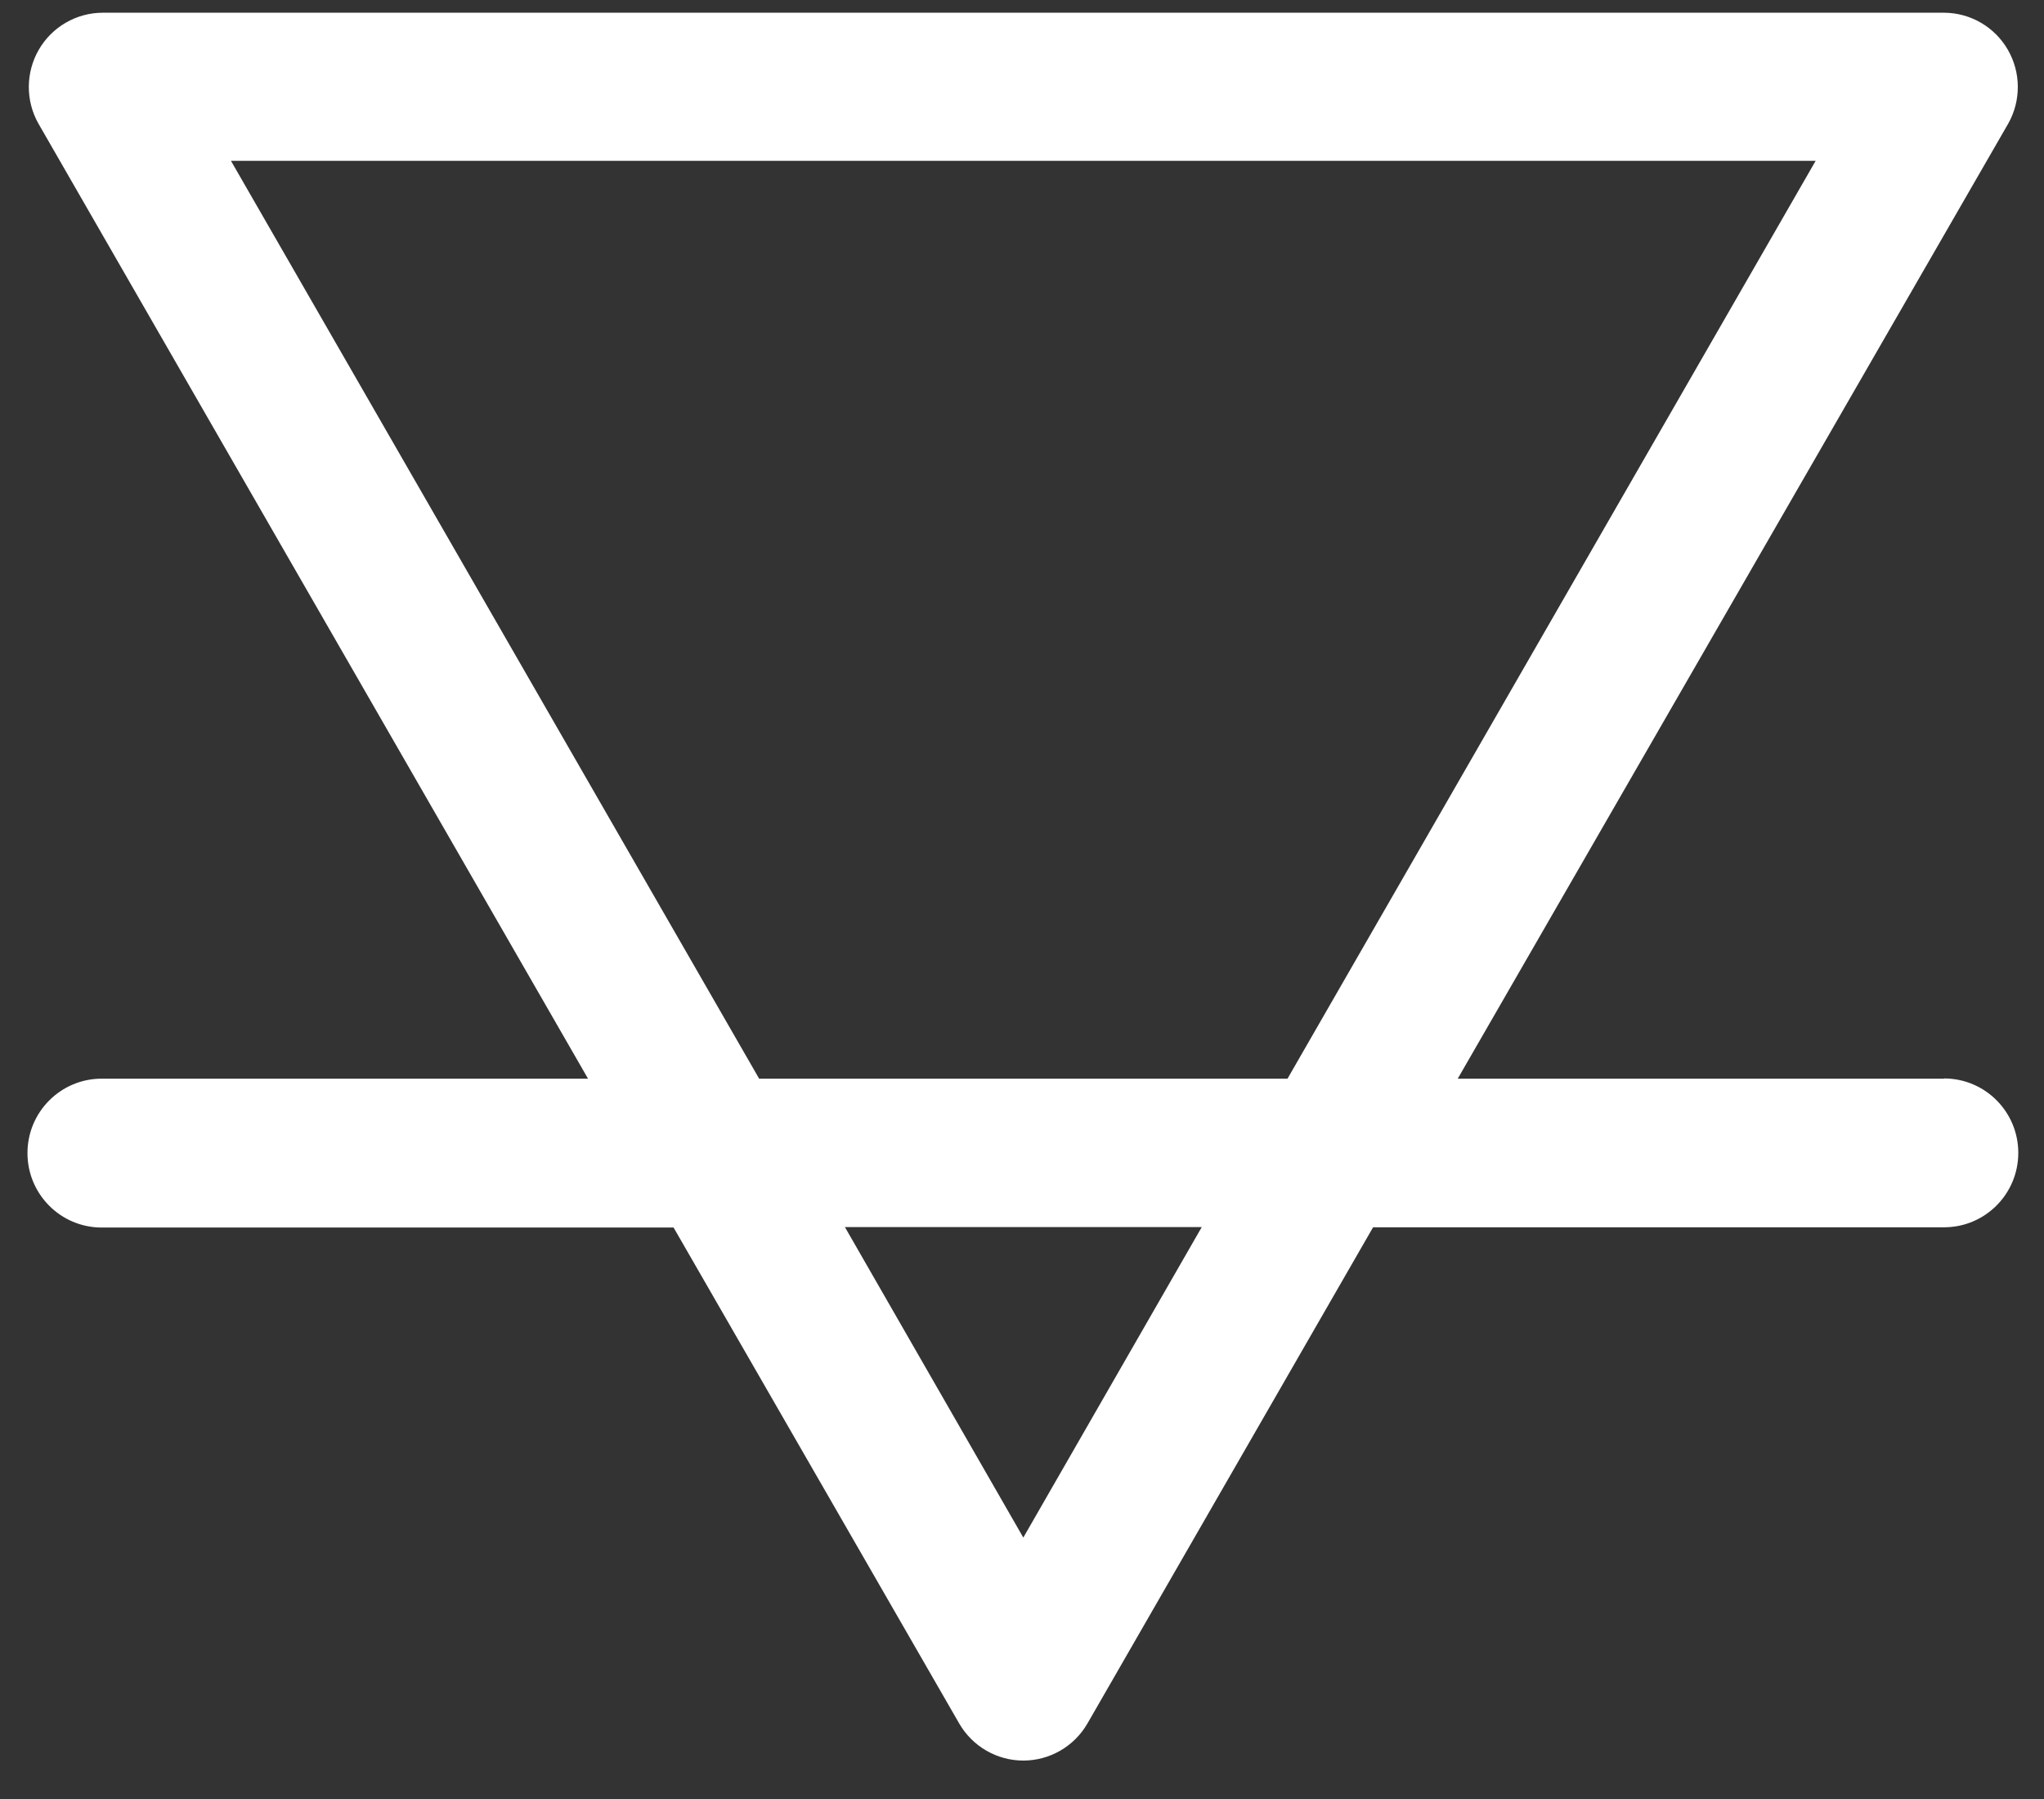 <?xml version="1.0" encoding="UTF-8"?>
<svg width="50px" height="44px" viewBox="0 0 50 44" version="1.1" xmlns="http://www.w3.org/2000/svg" xmlns:xlink="http://www.w3.org/1999/xlink">
    <rect x="0" y="0" width="50" height="44" fill="#333333" stroke="none"/>
    <!-- Generator: Sketch 49.1 (51147) - http://www.bohemiancoding.com/sketch -->
    <title>Shape</title>
    <desc>Created with Sketch.</desc>
    <defs></defs>
    <g id="Page-1" stroke="none" stroke-width="1" fill="none" fill-rule="evenodd">
        <g id="Desktop-HD" transform="translate(-457, -4266)" fill="#FFFFFF" fill-rule="nonzero">
            <g id="Group-7" transform="translate(251, 4155)">
                <path d="M253.556,137.382 L241.659,137.382 L255.125,114.023 C255.441,113.462 255.438,112.774 255.115,112.216 C254.793,111.658 254.199,111.314 253.556,111.311 L208.508,111.311 C207.865,111.314 207.272,111.658 206.949,112.216 C206.627,112.774 206.623,113.462 206.94,114.023 L220.384,137.382 L208.487,137.382 C207.485,137.382 206.672,138.197 206.672,139.202 C206.672,140.208 207.485,141.023 208.487,141.023 L222.477,141.023 L229.464,153.153 C229.788,153.714 230.386,154.06 231.032,154.06 C231.679,154.06 232.277,153.714 232.601,153.153 L239.588,141.017 L253.556,141.017 C254.559,141.017 255.371,140.202 255.371,139.197 C255.371,138.192 254.559,137.377 253.556,137.377 L253.556,137.382 Z M211.65,114.934 L250.414,114.934 L237.495,137.382 L224.57,137.382 L211.65,114.934 Z M231.032,148.606 L226.668,141.012 L235.397,141.012 L231.032,148.606 Z" id="Shape"></path>
            </g>
        </g>
    </g>
</svg>